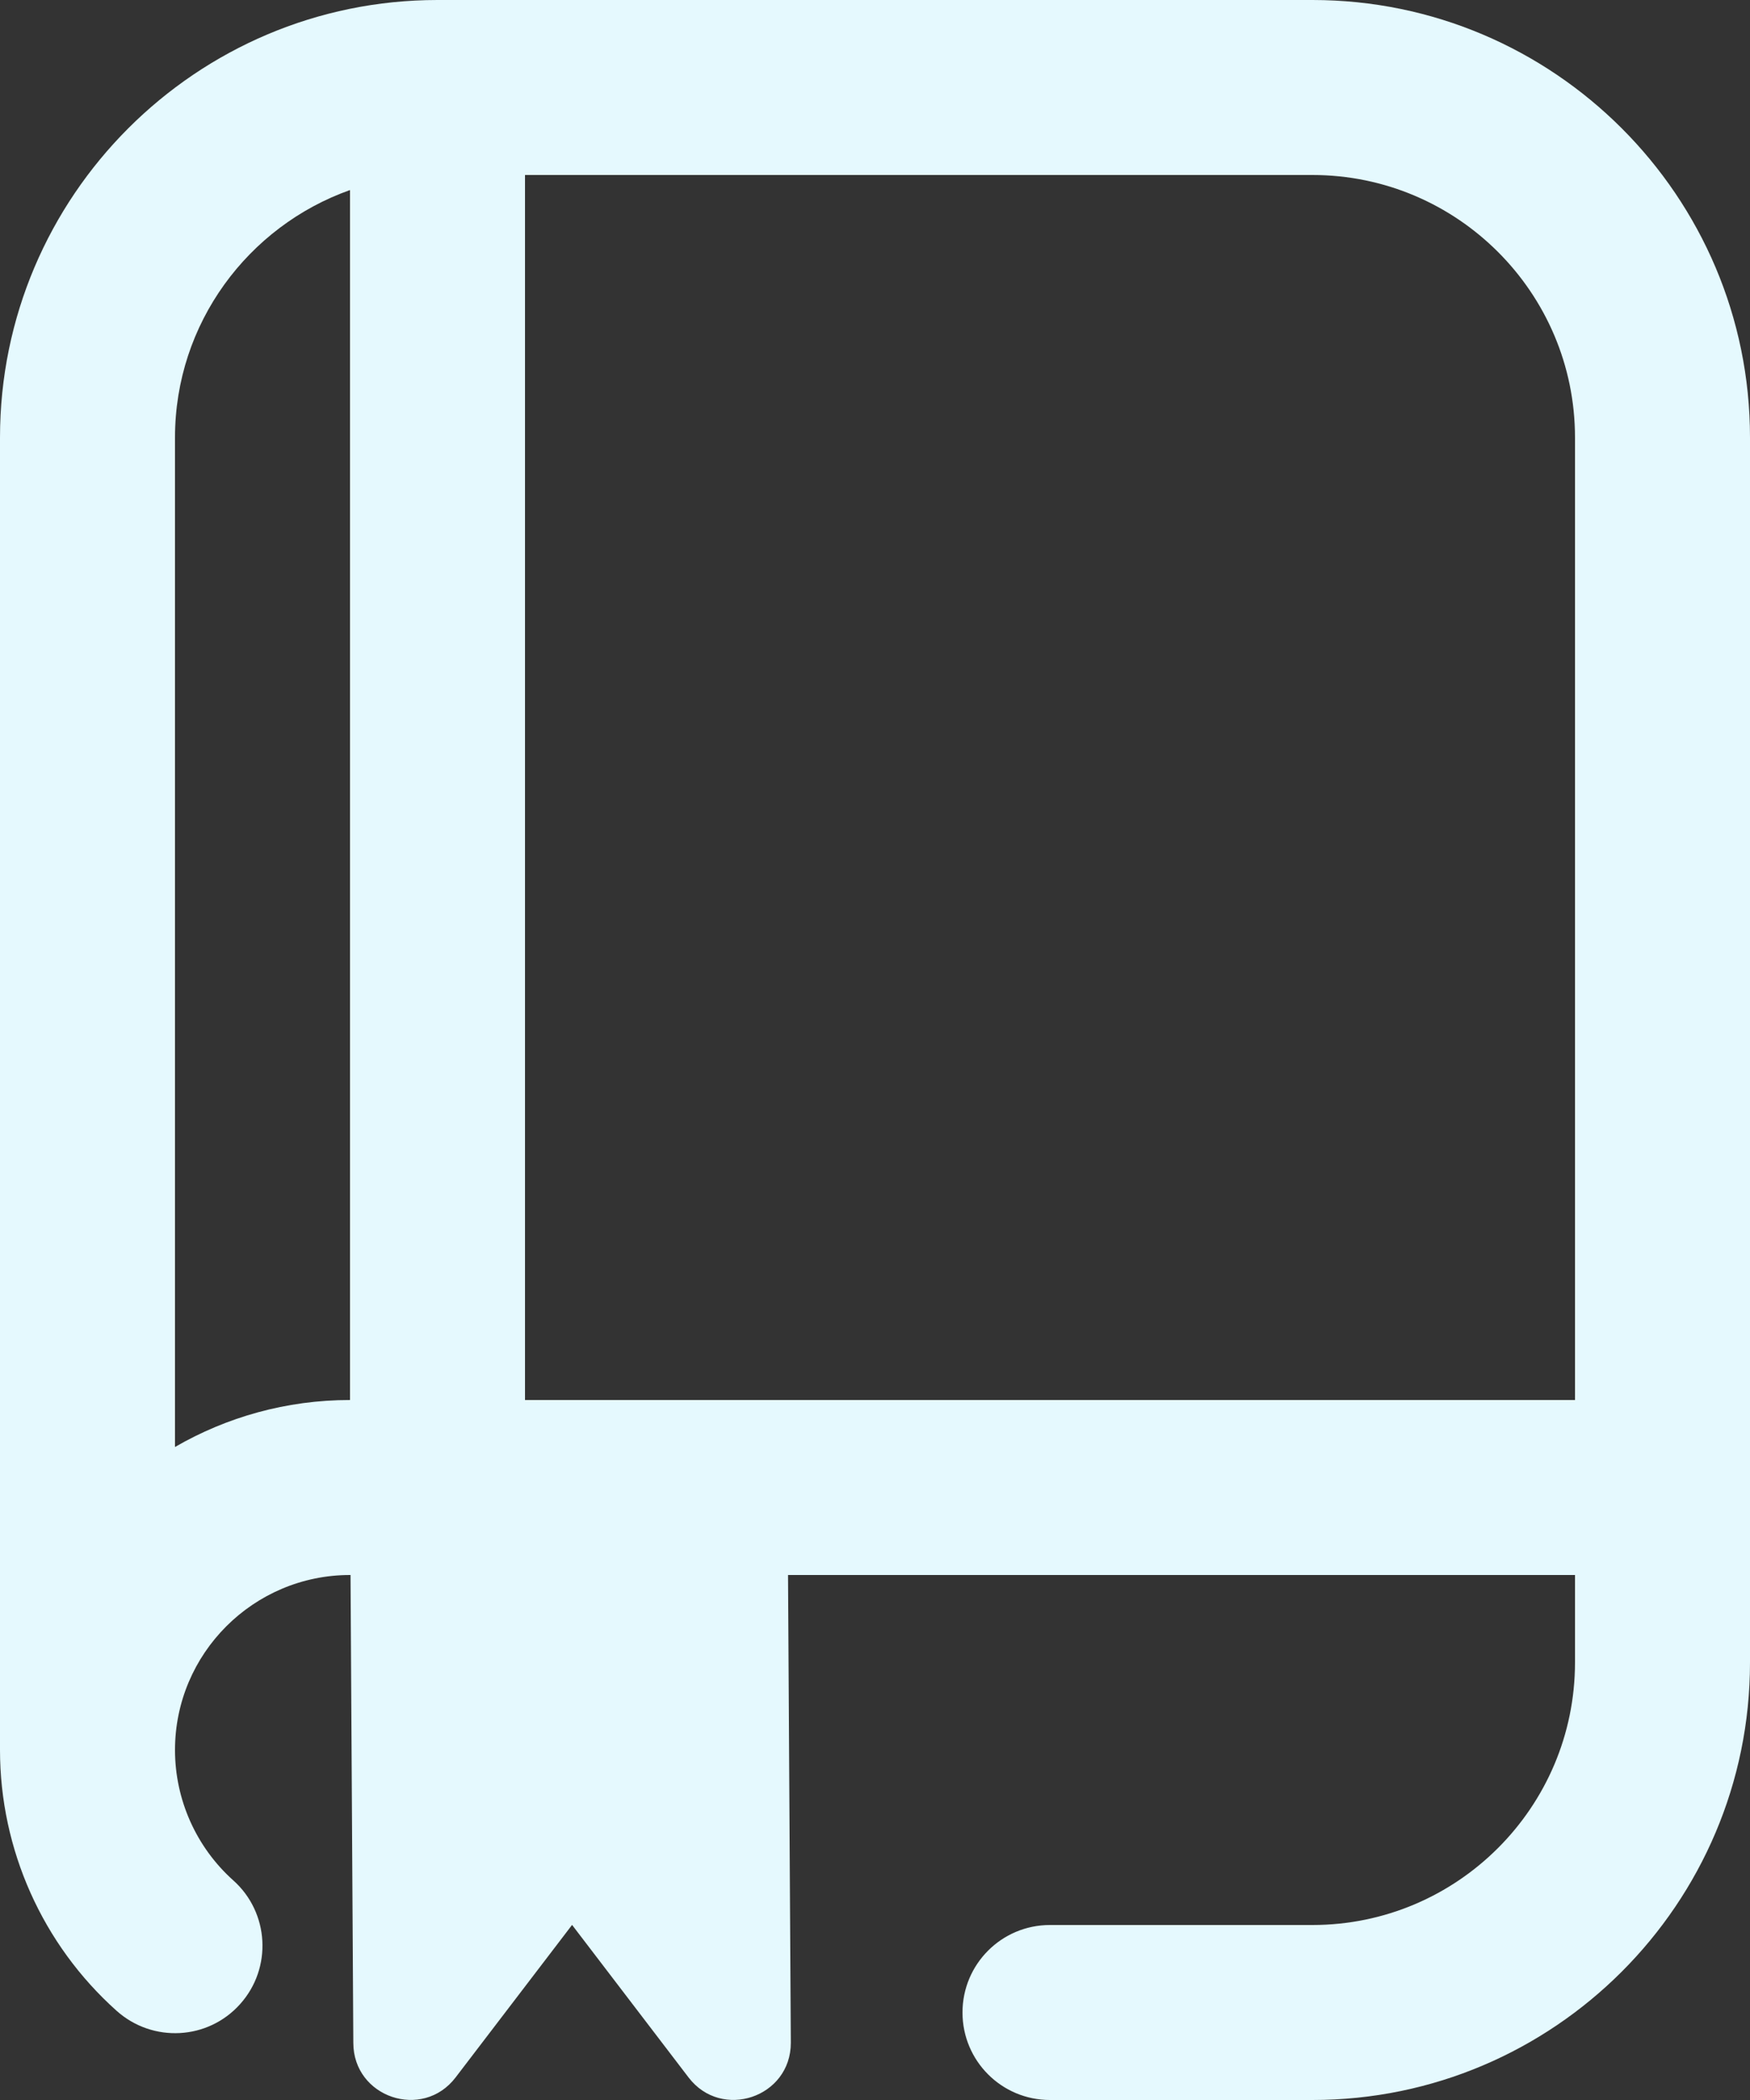 <?xml version="1.0" encoding="UTF-8"?>
<svg xmlns="http://www.w3.org/2000/svg" width="20" height="24" viewBox="0 0 20 24" fill="none">
  <rect x="0" y="0" width="20" height="24" fill="#333333" stroke="none"/>
  <path d="M15 0H5C2.243 0 0 2.243 0 5V20C0 21.137 0.486 22.224 1.333 22.981C1.745 23.349 2.377 23.316 2.745 22.903C3.113 22.492 3.078 21.859 2.667 21.491C2.243 21.112 2 20.568 2 20C2 18.897 2.897 18 4 18H4.006L4.038 23.347C4.038 23.97 4.829 24.237 5.207 23.742L6.538 21.999L7.869 23.742C8.247 24.237 9.038 23.97 9.038 23.347L9.006 18H18V19C18 20.654 16.654 22 15 22H12C11.447 22 11 22.447 11 23C11 23.553 11.447 24 12 24H15C17.757 24 20 21.757 20 19V5C20 2.243 17.757 0 15 0ZM2 16.537V5C2 3.696 2.836 2.585 4 2.172V16C3.272 16 2.589 16.196 2 16.537ZM6 16V2H15C16.654 2 18 3.346 18 5V16H6Z" fill="#E5F9FE"></path>
</svg>
